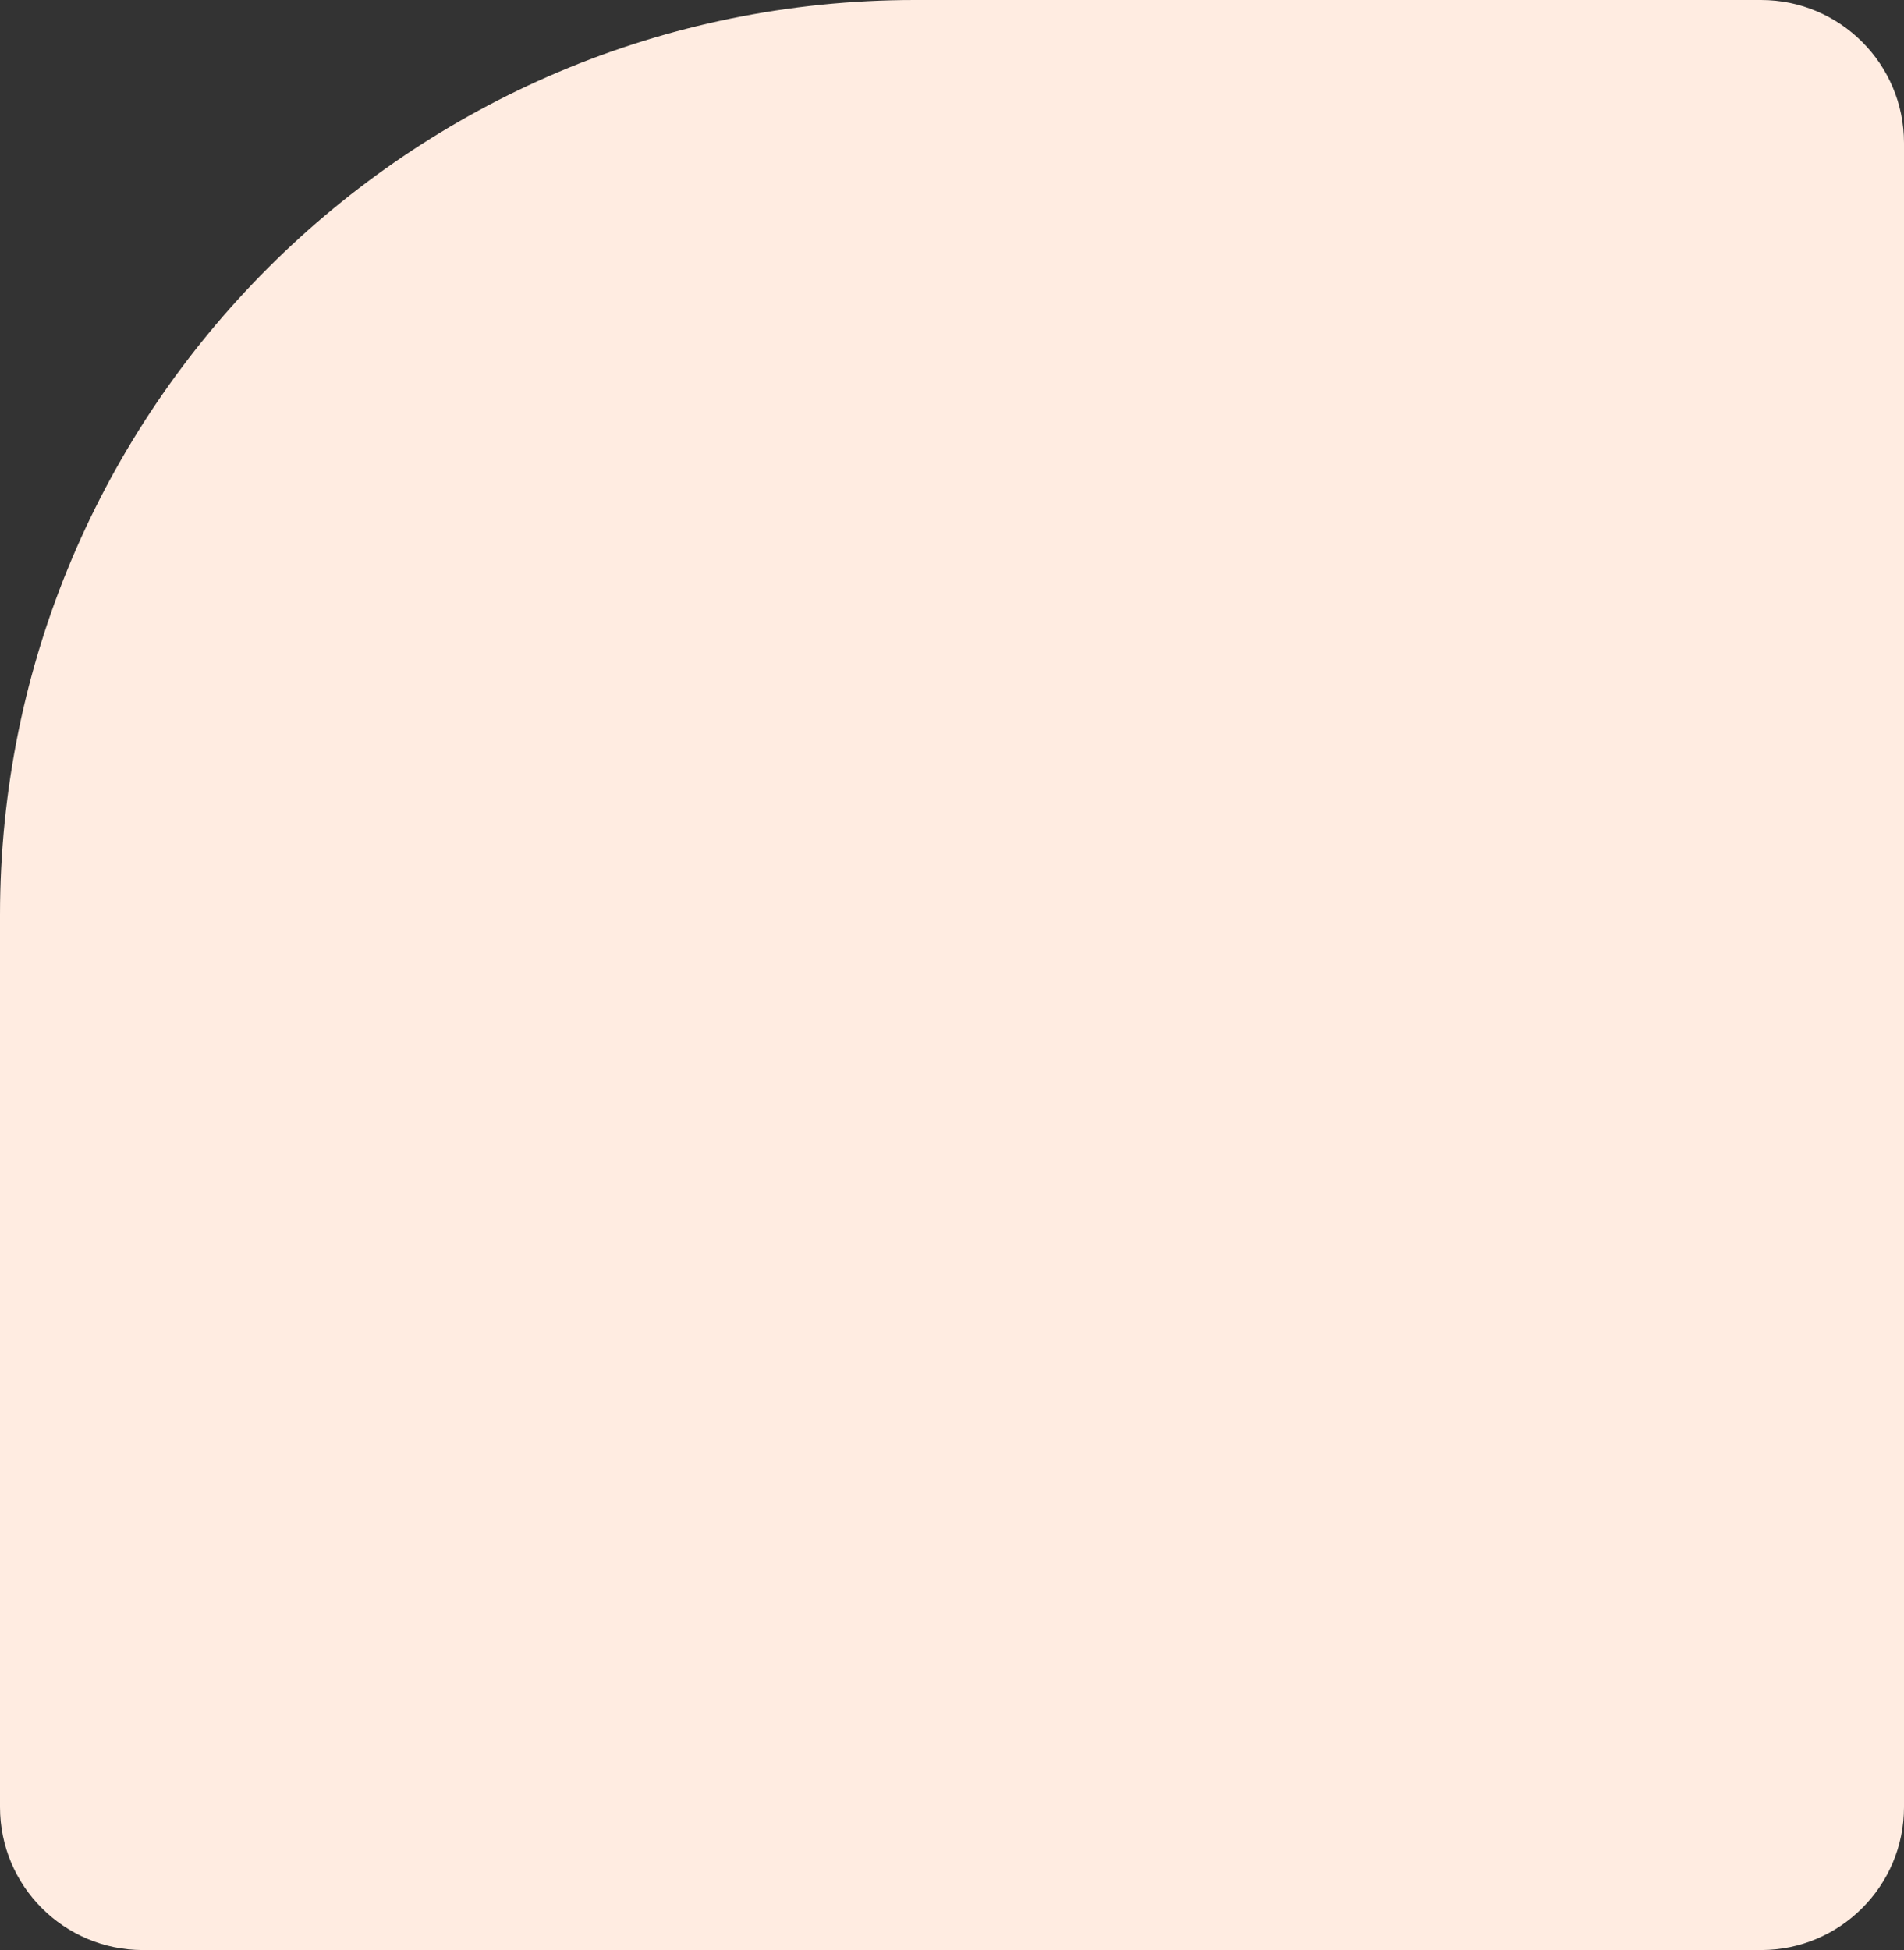 <?xml version="1.0" encoding="UTF-8"?> <svg xmlns="http://www.w3.org/2000/svg" width="333" height="341" viewBox="0 0 333 341" fill="none"><rect x="0" y="0" width="333" height="341" fill="#333333" stroke="none"/> <path d="M308 341C321.807 341 333 329.807 333 316V25C333 11.193 321.807 0 308 0H160C71.634 0 0 71.634 0 160V316C0 329.807 11.193 341 25 341H308Z" fill="#FFECE1"></path> </svg> 
